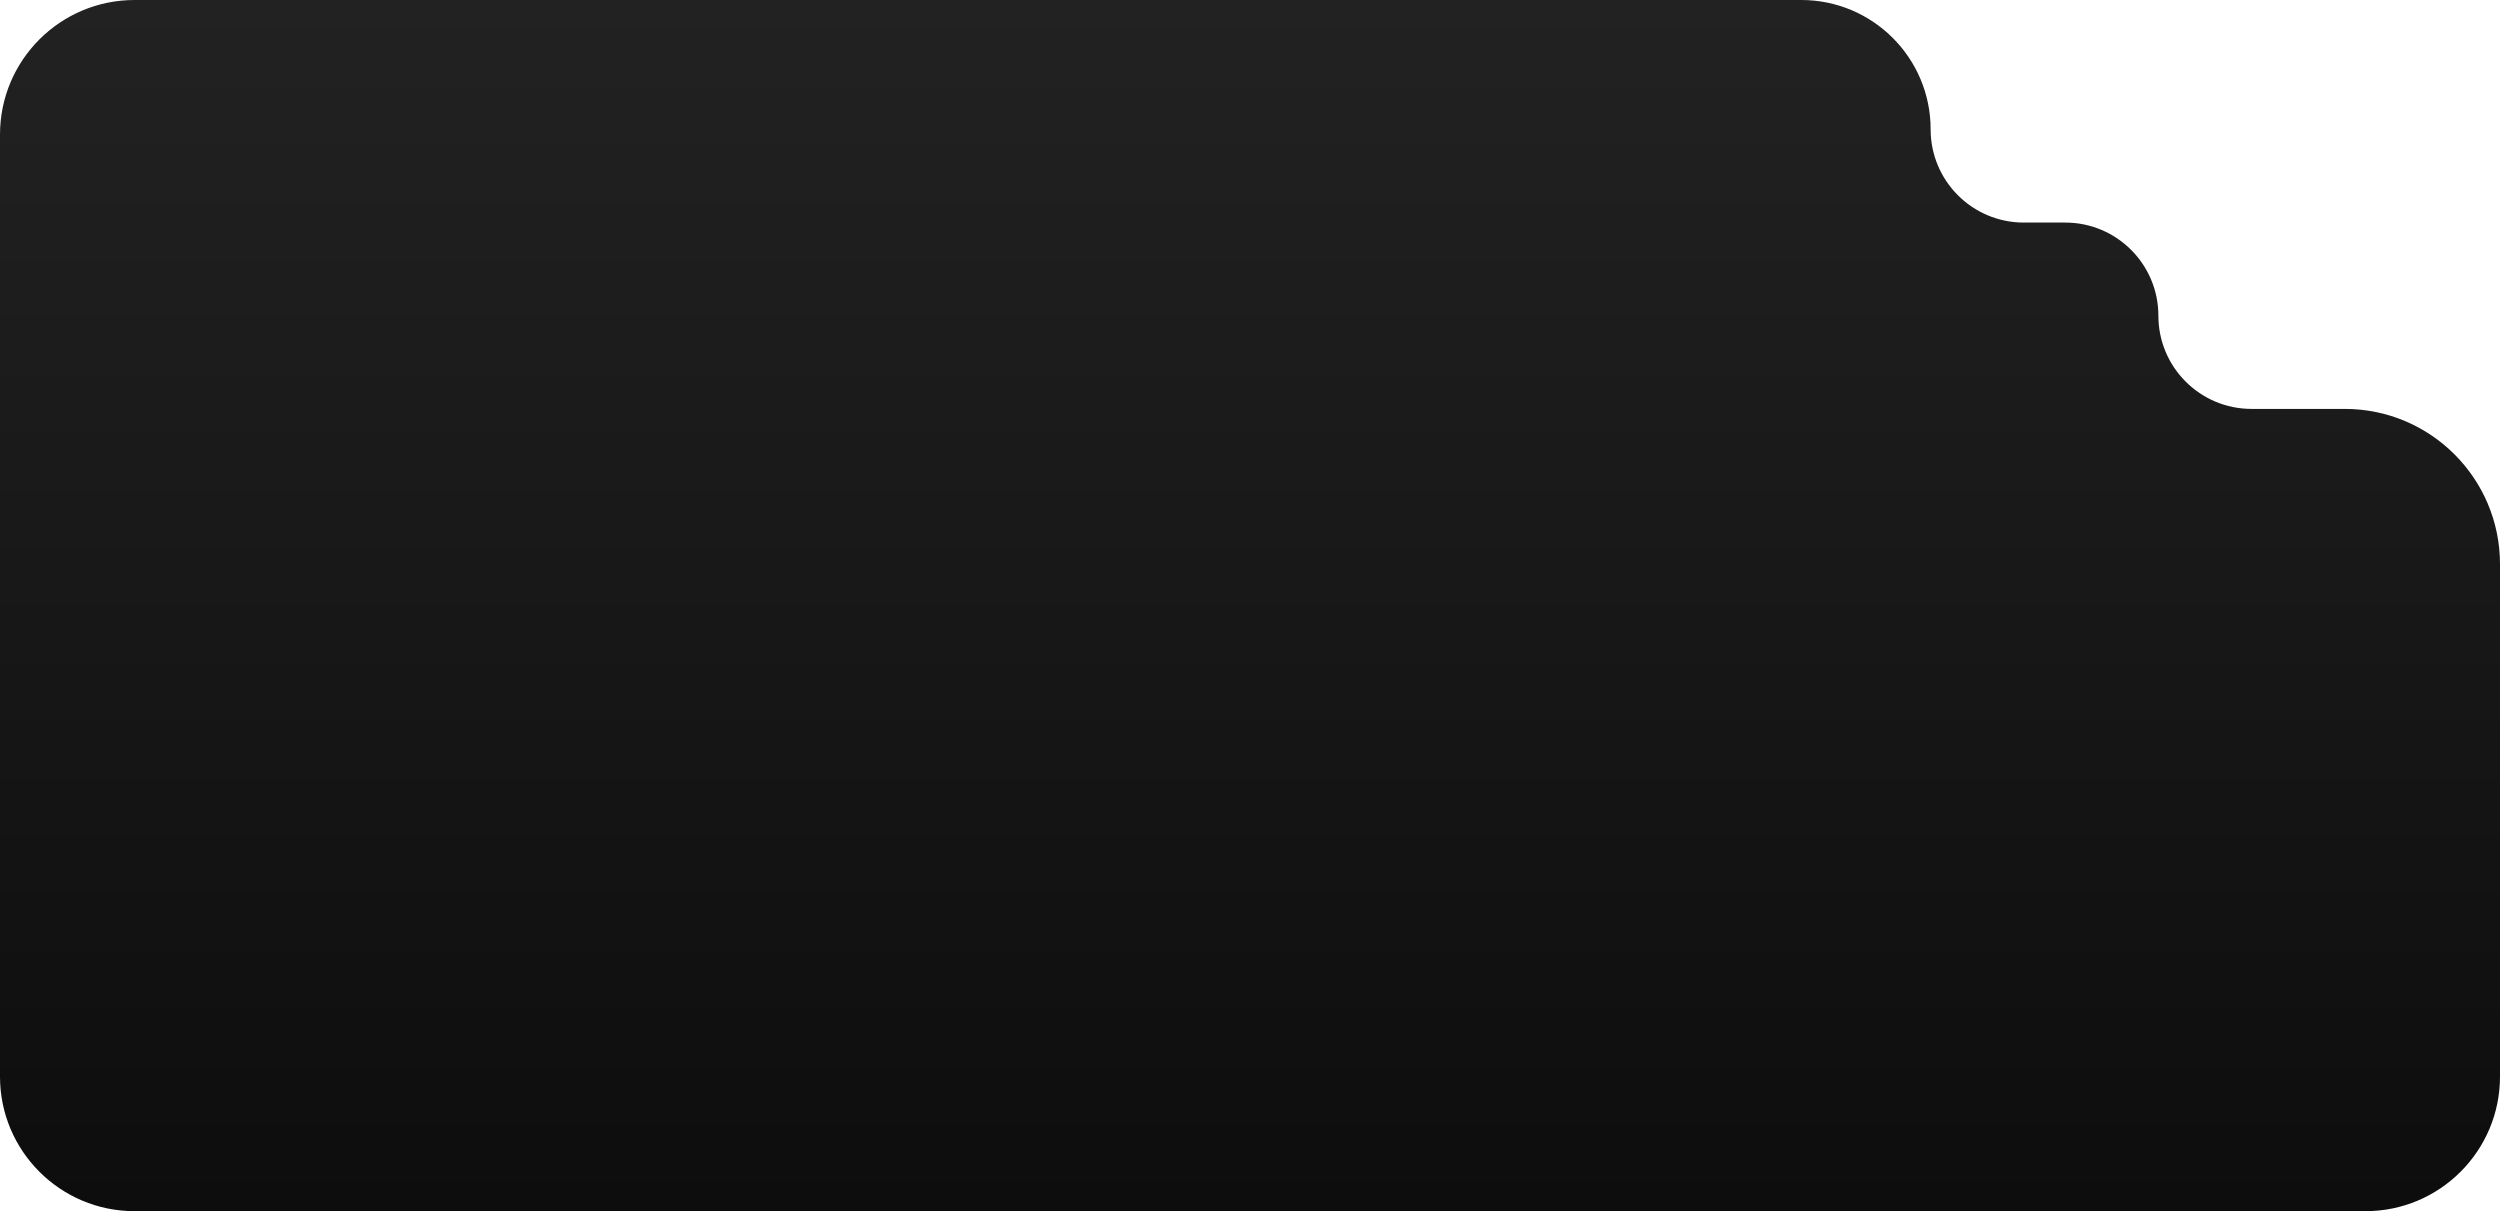 <?xml version="1.0" encoding="UTF-8"?> <svg xmlns="http://www.w3.org/2000/svg" width="483" height="234" viewBox="0 0 483 234" fill="none"><path d="M373 25C373 34.941 381.059 43 391 43H399C408.941 43 417 51.059 417 61V61C417 70.941 425.059 79 435 79H453C469.569 79 483 92.431 483 109V208C483 222.359 471.359 234 457 234H26C11.641 234 1.04699e-07 222.359 0 208V26C0 11.641 11.641 2.6173e-07 26 0H348C361.807 0 373 11.193 373 25V25Z" fill="url(#paint0_linear_123_31)"></path><defs><linearGradient id="paint0_linear_123_31" x1="241.5" y1="0" x2="241.5" y2="234" gradientUnits="userSpaceOnUse"><stop stop-color="#222222"></stop><stop offset="1" stop-color="#0D0D0D"></stop></linearGradient></defs></svg> 